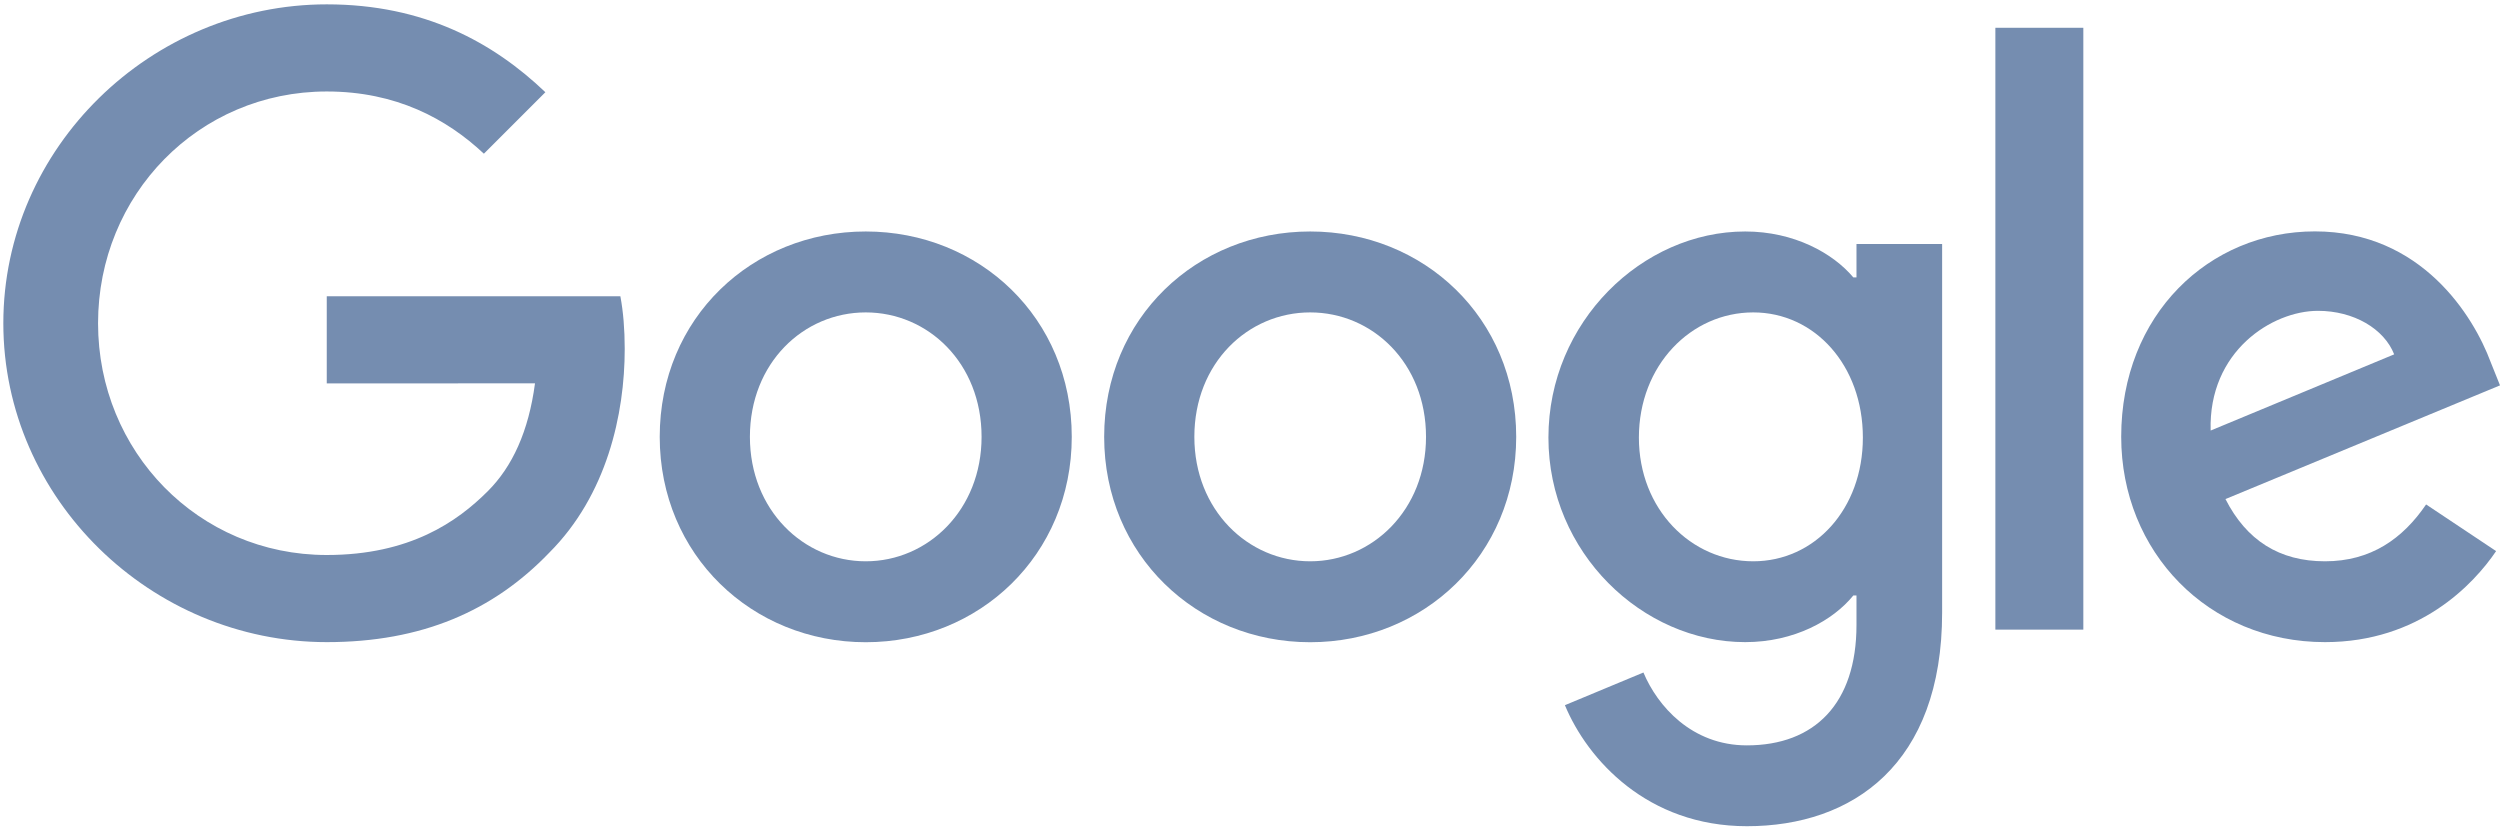 <?xml version="1.0" encoding="UTF-8"?>
<svg width="135px" height="45px" viewBox="0 0 135 45" version="1.1" xmlns="http://www.w3.org/2000/svg" xmlns:xlink="http://www.w3.org/1999/xlink">
    <title>Google_2015_logo</title>
    <g id="Page-1" stroke="none" stroke-width="1" fill="none" fill-rule="evenodd">
        <g id="00_Webflow_LP_00" transform="translate(-325, -963)" fill="#758DB0" fill-rule="nonzero">
            <g id="Google_2015_logo" transform="translate(325, 963)">
                <path d="M57.875,23.59 C57.875,29.975 52.88,34.68 46.75,34.68 C40.62,34.68 35.625,29.975 35.625,23.59 C35.625,17.16 40.62,12.5 46.75,12.5 C52.88,12.5 57.875,17.16 57.875,23.59 Z M53.005,23.59 C53.005,19.6 50.11,16.87 46.75,16.87 C43.39,16.87 40.495,19.6 40.495,23.59 C40.495,27.54 43.39,30.31 46.75,30.31 C50.11,30.31 53.005,27.535 53.005,23.59 Z" id="Shape"></path>
                <path d="M81.875,23.59 C81.875,29.975 76.88,34.68 70.75,34.68 C64.62,34.68 59.625,29.975 59.625,23.59 C59.625,17.165 64.62,12.5 70.75,12.5 C76.88,12.5 81.875,17.16 81.875,23.59 Z M77.005,23.59 C77.005,19.6 74.11,16.87 70.75,16.87 C67.39,16.87 64.495,19.6 64.495,23.59 C64.495,27.54 67.39,30.31 70.75,30.31 C74.11,30.31 77.005,27.535 77.005,23.59 Z" id="Shape"></path>
                <path d="M104.875,13.17 L104.875,33.08 C104.875,41.27 100.045,44.615 94.335,44.615 C88.96,44.615 85.725,41.02 84.505,38.08 L88.745,36.315 C89.5,38.12 91.35,40.25 94.33,40.25 C97.985,40.25 100.25,37.995 100.25,33.75 L100.25,32.155 L100.08,32.155 C98.99,33.5 96.89,34.675 94.24,34.675 C88.695,34.675 83.615,29.845 83.615,23.63 C83.615,17.37 88.695,12.5 94.24,12.5 C96.885,12.5 98.985,13.675 100.08,14.98 L100.25,14.98 L100.25,13.175 L104.875,13.175 L104.875,13.17 Z M100.595,23.63 C100.595,19.725 97.99,16.87 94.675,16.87 C91.315,16.87 88.5,19.725 88.5,23.63 C88.5,27.495 91.315,30.31 94.675,30.31 C97.99,30.31 100.595,27.495 100.595,23.63 Z" id="Shape"></path>
                <polygon id="Path" points="112.5 1.5 112.5 34 107.75 34 107.75 1.5"></polygon>
                <path d="M131.01,27.24 L134.79,29.76 C133.57,31.565 130.63,34.675 125.55,34.675 C119.25,34.675 114.545,29.805 114.545,23.585 C114.545,16.99 119.29,12.495 125.005,12.495 C130.76,12.495 133.575,17.075 134.495,19.55 L135,20.81 L120.175,26.95 C121.31,29.175 123.075,30.31 125.55,30.31 C128.03,30.31 129.75,29.09 131.01,27.24 Z M119.375,23.25 L129.285,19.135 C128.74,17.75 127.1,16.785 125.17,16.785 C122.695,16.785 119.25,18.97 119.375,23.25 L119.375,23.25 Z" id="Shape"></path>
                <path d="M17.645,20.705 L17.645,16 L33.5,16 C33.655,16.82 33.735,17.79 33.735,18.84 C33.735,22.37 32.77,26.735 29.66,29.845 C26.635,32.995 22.77,34.675 17.65,34.675 C8.16,34.675 0.18,26.945 0.18,17.455 C0.18,7.965 8.16,0.235 17.65,0.235 C22.9,0.235 26.64,2.295 29.45,4.98 L26.13,8.3 C24.115,6.41 21.385,4.94 17.645,4.94 C10.715,4.94 5.295,10.525 5.295,17.455 C5.295,24.385 10.715,29.97 17.645,29.97 C22.14,29.97 24.7,28.165 26.34,26.525 C27.67,25.195 28.545,23.295 28.89,20.7 L17.645,20.705 Z" id="Path"></path>
            </g>
        </g>
    </g>
</svg>